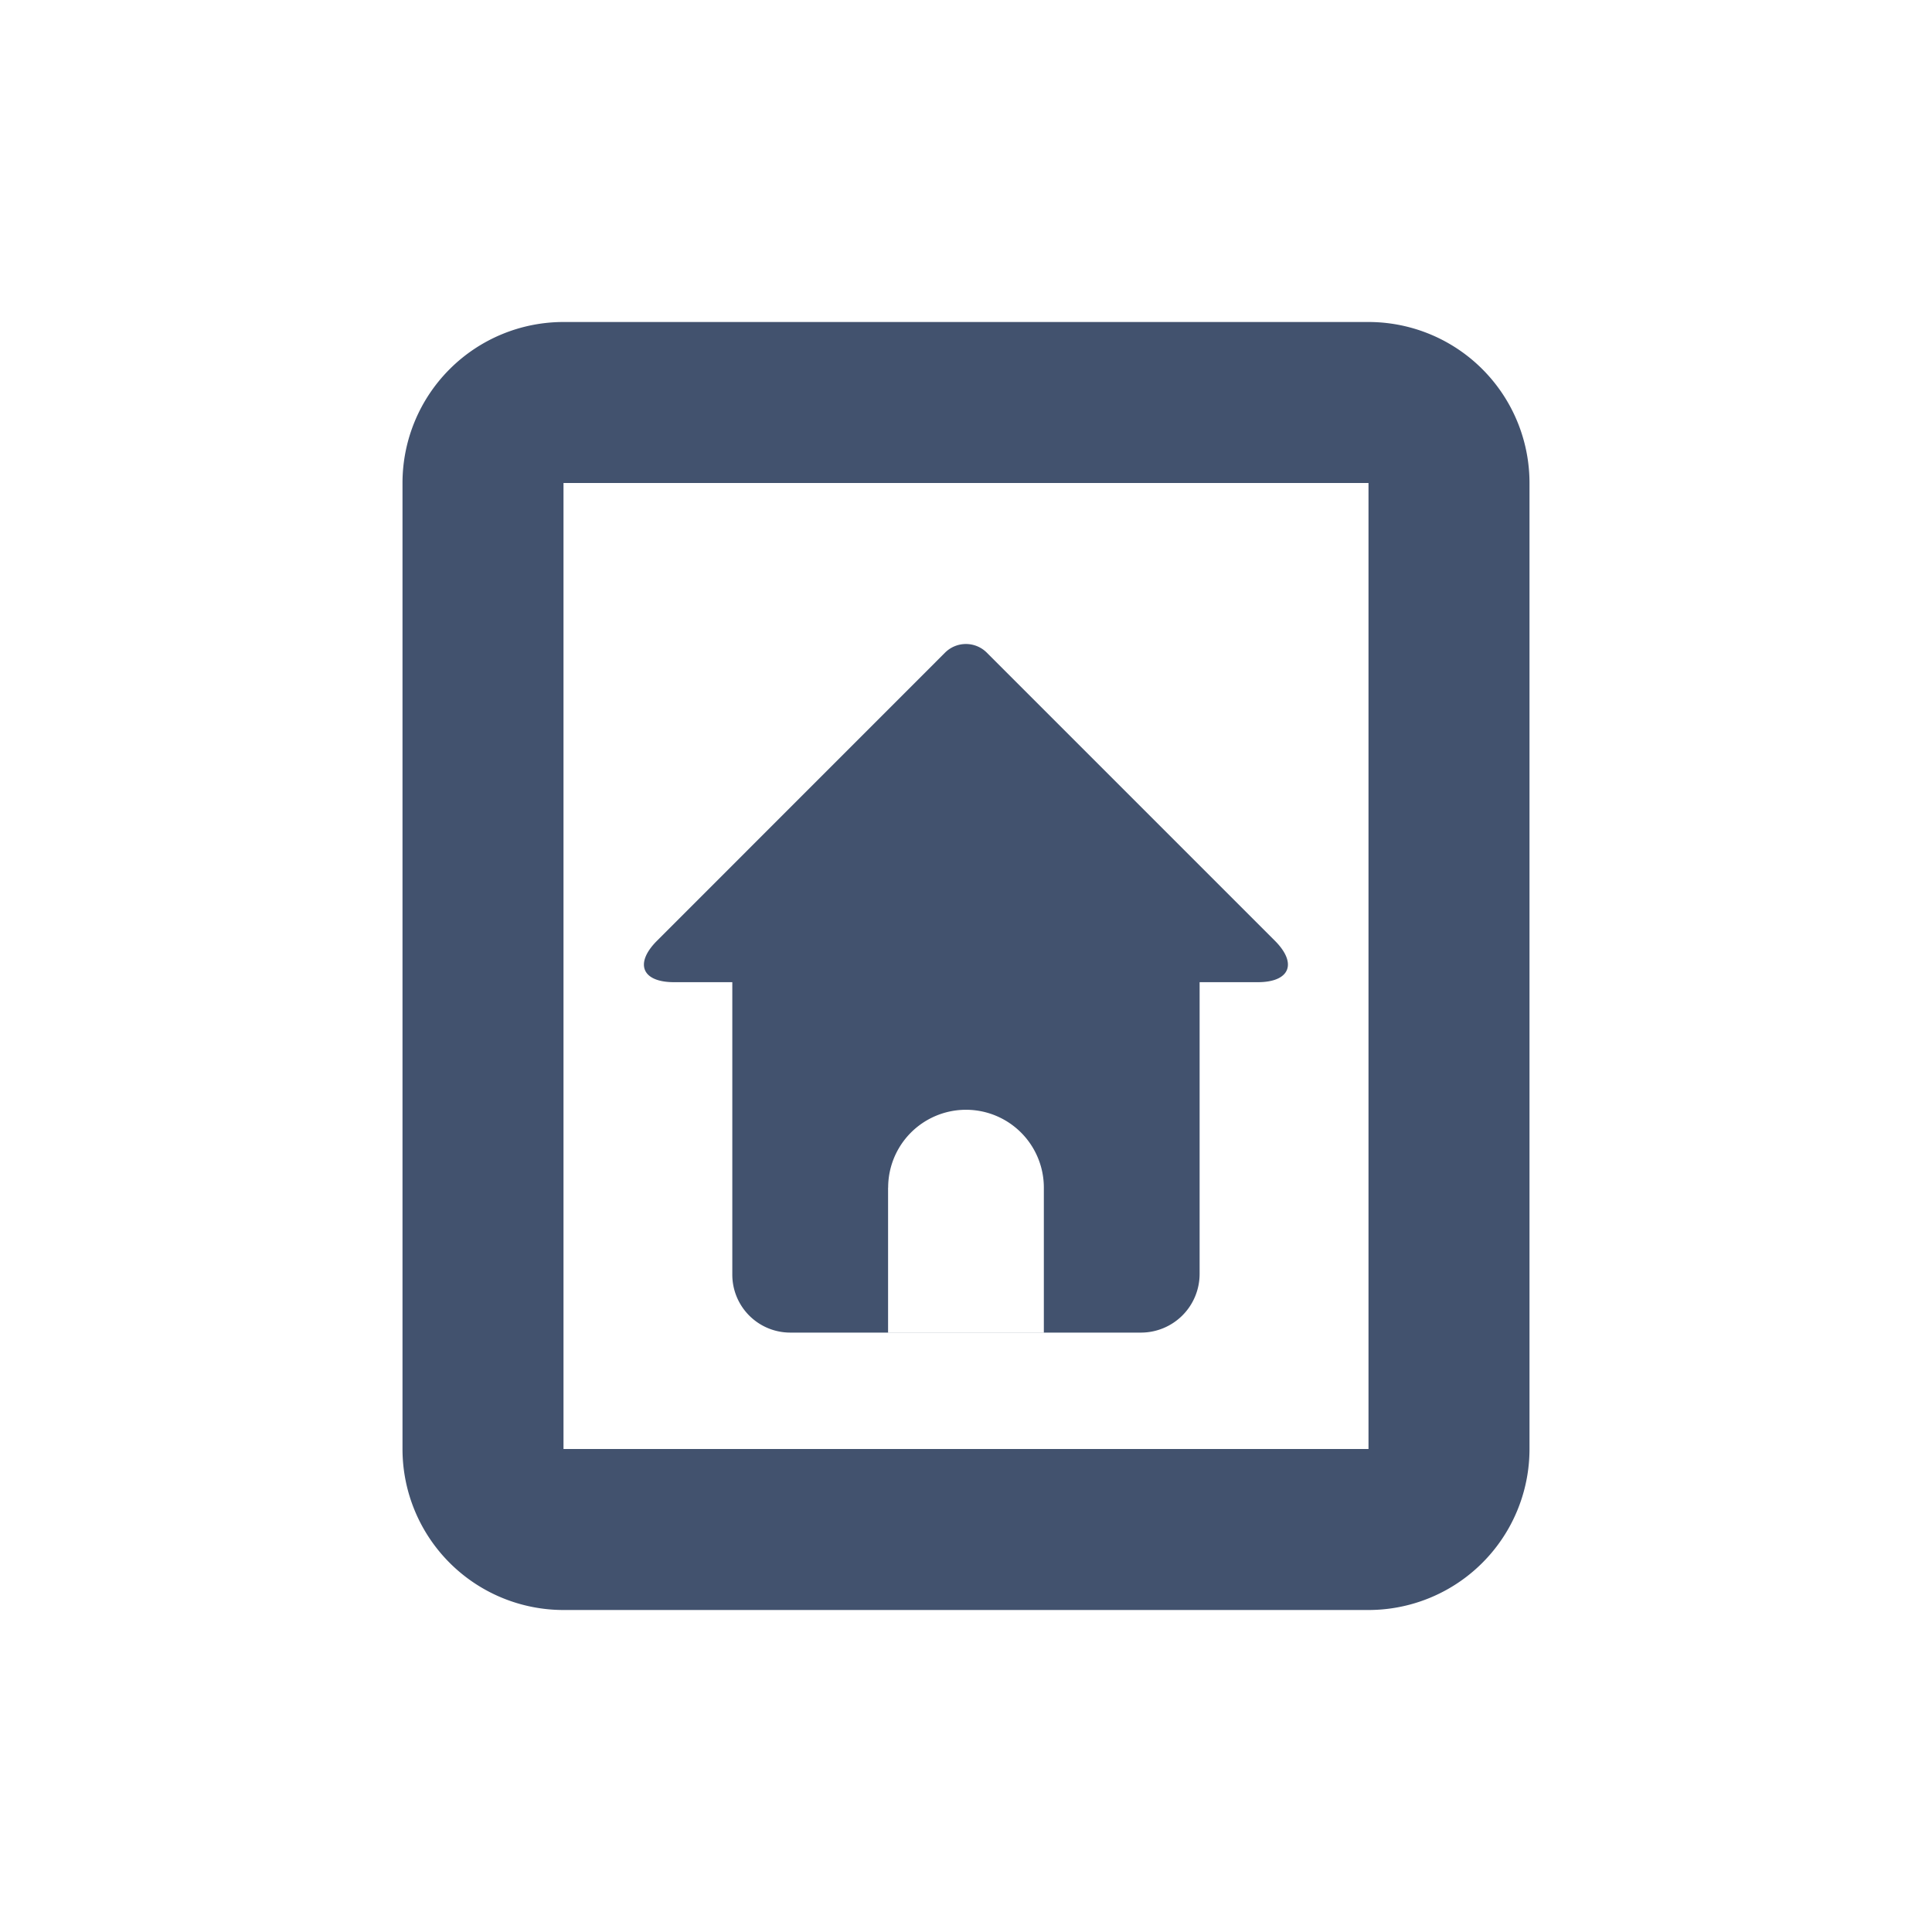 <?xml version="1.0" encoding="UTF-8"?>
<svg xmlns="http://www.w3.org/2000/svg" width="24" height="24">
  <g fill="#42526E" fill-rule="evenodd">
    <path d="M7 6v12h10V6H7zm0-2h10a2 2 0 0 1 2 2v12a2 2 0 0 1-2 2H7a2 2 0 0 1-2-2V6a2 2 0 0 1 2-2z" fill-rule="nonzero"></path>
    <path d="M14.902 12.201v3.625a.729.729 0 0 1-.723.728H9.82a.72.72 0 0 1-.723-.728v-3.625h-.724c-.401 0-.493-.234-.21-.516l3.577-3.578a.367.367 0 0 1 .518 0l3.578 3.578c.285.285.185.516-.211.516h-.724zm-3.87 2.552v1.8h1.935v-1.8a.967.967 0 1 0-1.934 0z"></path>
  </g>
</svg>
